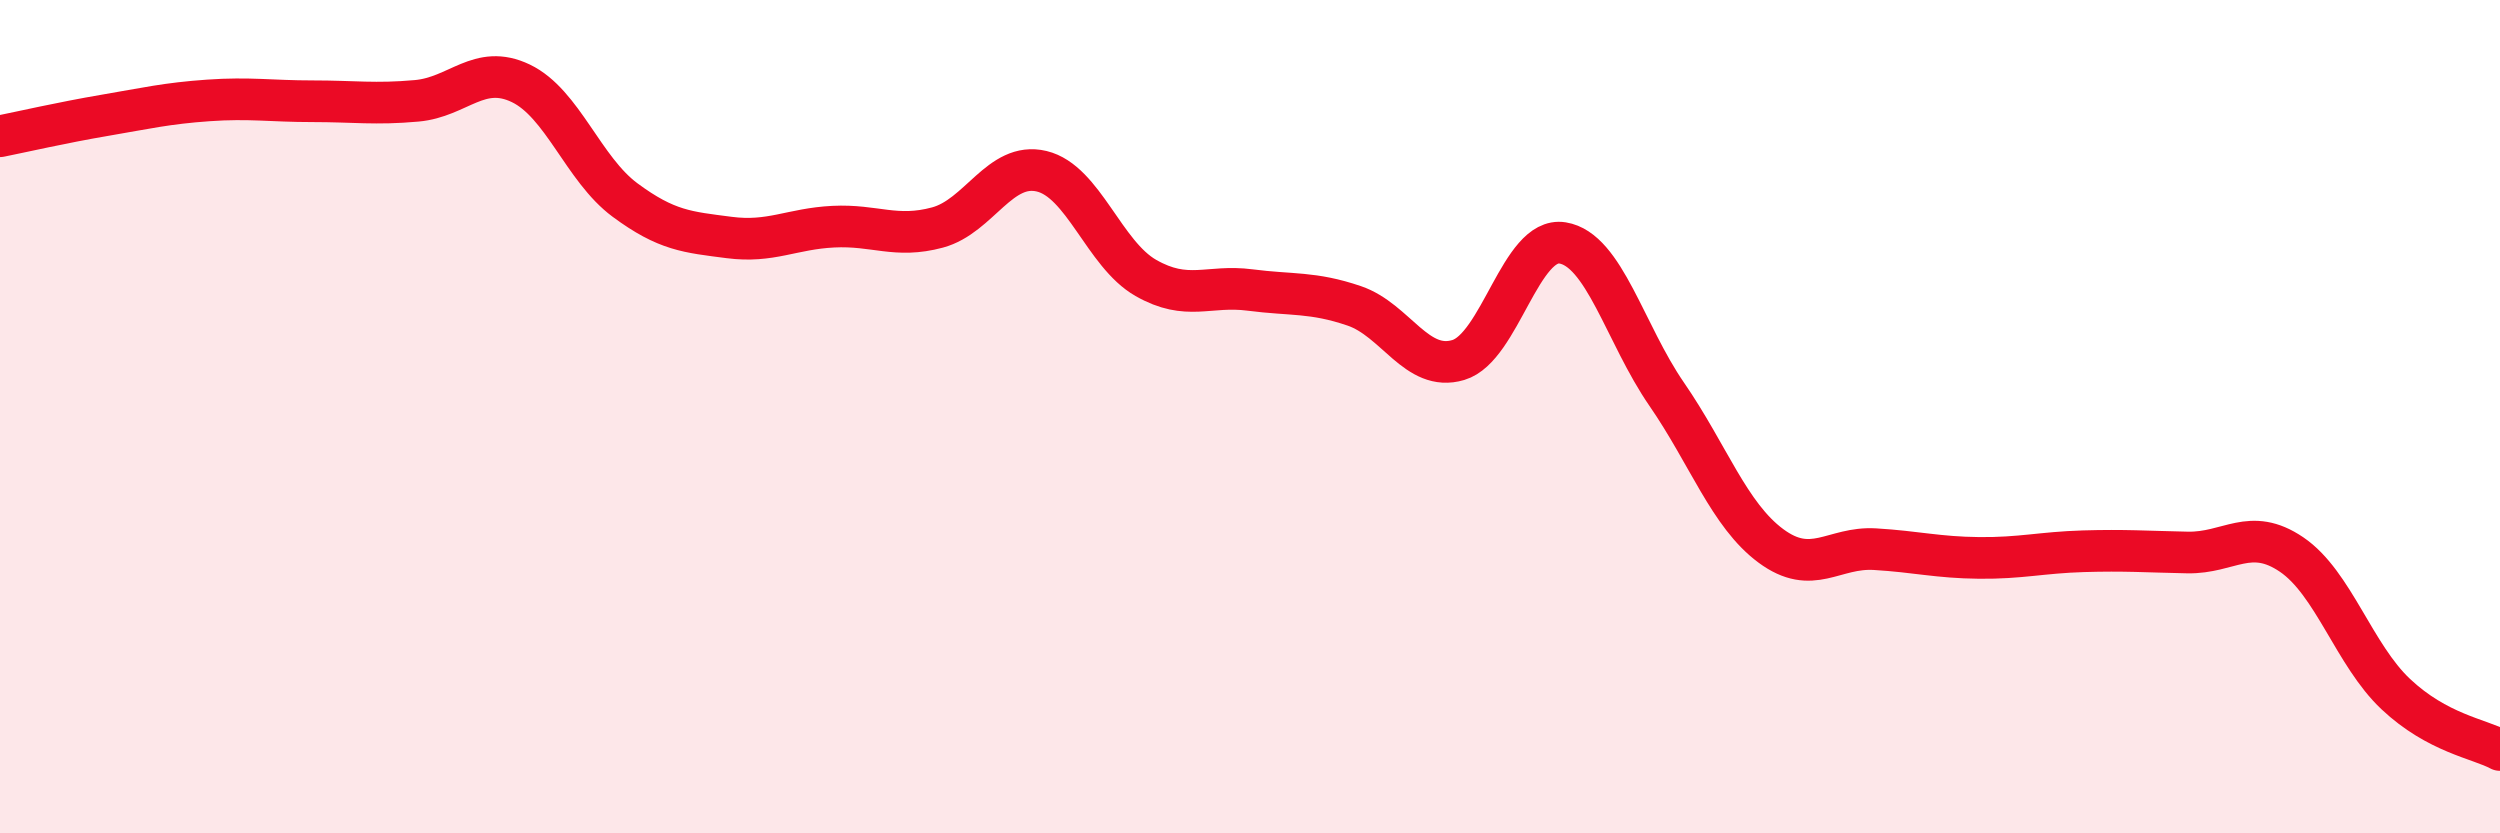 
    <svg width="60" height="20" viewBox="0 0 60 20" xmlns="http://www.w3.org/2000/svg">
      <path
        d="M 0,3.27 C 0.5,3.17 1.5,2.94 2.5,2.77 C 3.5,2.6 4,2.48 5,2.41 C 6,2.34 6.5,2.43 7.5,2.43 C 8.5,2.43 9,2.51 10,2.42 C 11,2.33 11.5,1.52 12.5,2 C 13.5,2.48 14,4.06 15,4.8 C 16,5.54 16.5,5.57 17.5,5.7 C 18.5,5.83 19,5.49 20,5.44 C 21,5.39 21.5,5.73 22.5,5.46 C 23.5,5.19 24,3.87 25,4.11 C 26,4.35 26.5,6.1 27.5,6.67 C 28.5,7.24 29,6.83 30,6.96 C 31,7.09 31.5,7 32.5,7.34 C 33.5,7.68 34,8.94 35,8.64 C 36,8.34 36.5,5.67 37.5,5.83 C 38.5,5.99 39,8.01 40,9.46 C 41,10.91 41.5,12.36 42.5,13.1 C 43.5,13.84 44,13.12 45,13.18 C 46,13.24 46.5,13.38 47.5,13.39 C 48.5,13.4 49,13.26 50,13.23 C 51,13.2 51.5,13.24 52.5,13.26 C 53.5,13.28 54,12.63 55,13.31 C 56,13.99 56.5,15.72 57.5,16.66 C 58.5,17.6 59.5,17.73 60,18L60 20L0 20Z"
        fill="#EB0A25"
        opacity="0.1"
        stroke-linecap="round"
        stroke-linejoin="round"
      />
      <path
        d="M 0,3.27 C 0.5,3.17 1.5,2.94 2.5,2.77 C 3.5,2.6 4,2.48 5,2.41 C 6,2.34 6.5,2.43 7.5,2.43 C 8.5,2.43 9,2.51 10,2.42 C 11,2.33 11.5,1.52 12.5,2 C 13.5,2.48 14,4.06 15,4.8 C 16,5.54 16.5,5.57 17.5,5.7 C 18.5,5.83 19,5.49 20,5.44 C 21,5.39 21.5,5.73 22.5,5.46 C 23.5,5.19 24,3.87 25,4.11 C 26,4.35 26.5,6.1 27.5,6.67 C 28.5,7.24 29,6.83 30,6.96 C 31,7.09 31.5,7 32.5,7.34 C 33.5,7.68 34,8.94 35,8.64 C 36,8.34 36.5,5.67 37.5,5.83 C 38.5,5.99 39,8.01 40,9.46 C 41,10.91 41.5,12.36 42.5,13.1 C 43.5,13.84 44,13.12 45,13.18 C 46,13.24 46.5,13.38 47.5,13.39 C 48.5,13.4 49,13.26 50,13.23 C 51,13.2 51.5,13.24 52.5,13.26 C 53.5,13.28 54,12.63 55,13.31 C 56,13.99 56.5,15.72 57.5,16.66 C 58.5,17.6 59.5,17.73 60,18"
        stroke="#EB0A25"
        stroke-width="1"
        fill="none"
        stroke-linecap="round"
        stroke-linejoin="round"
      />
    </svg>
  